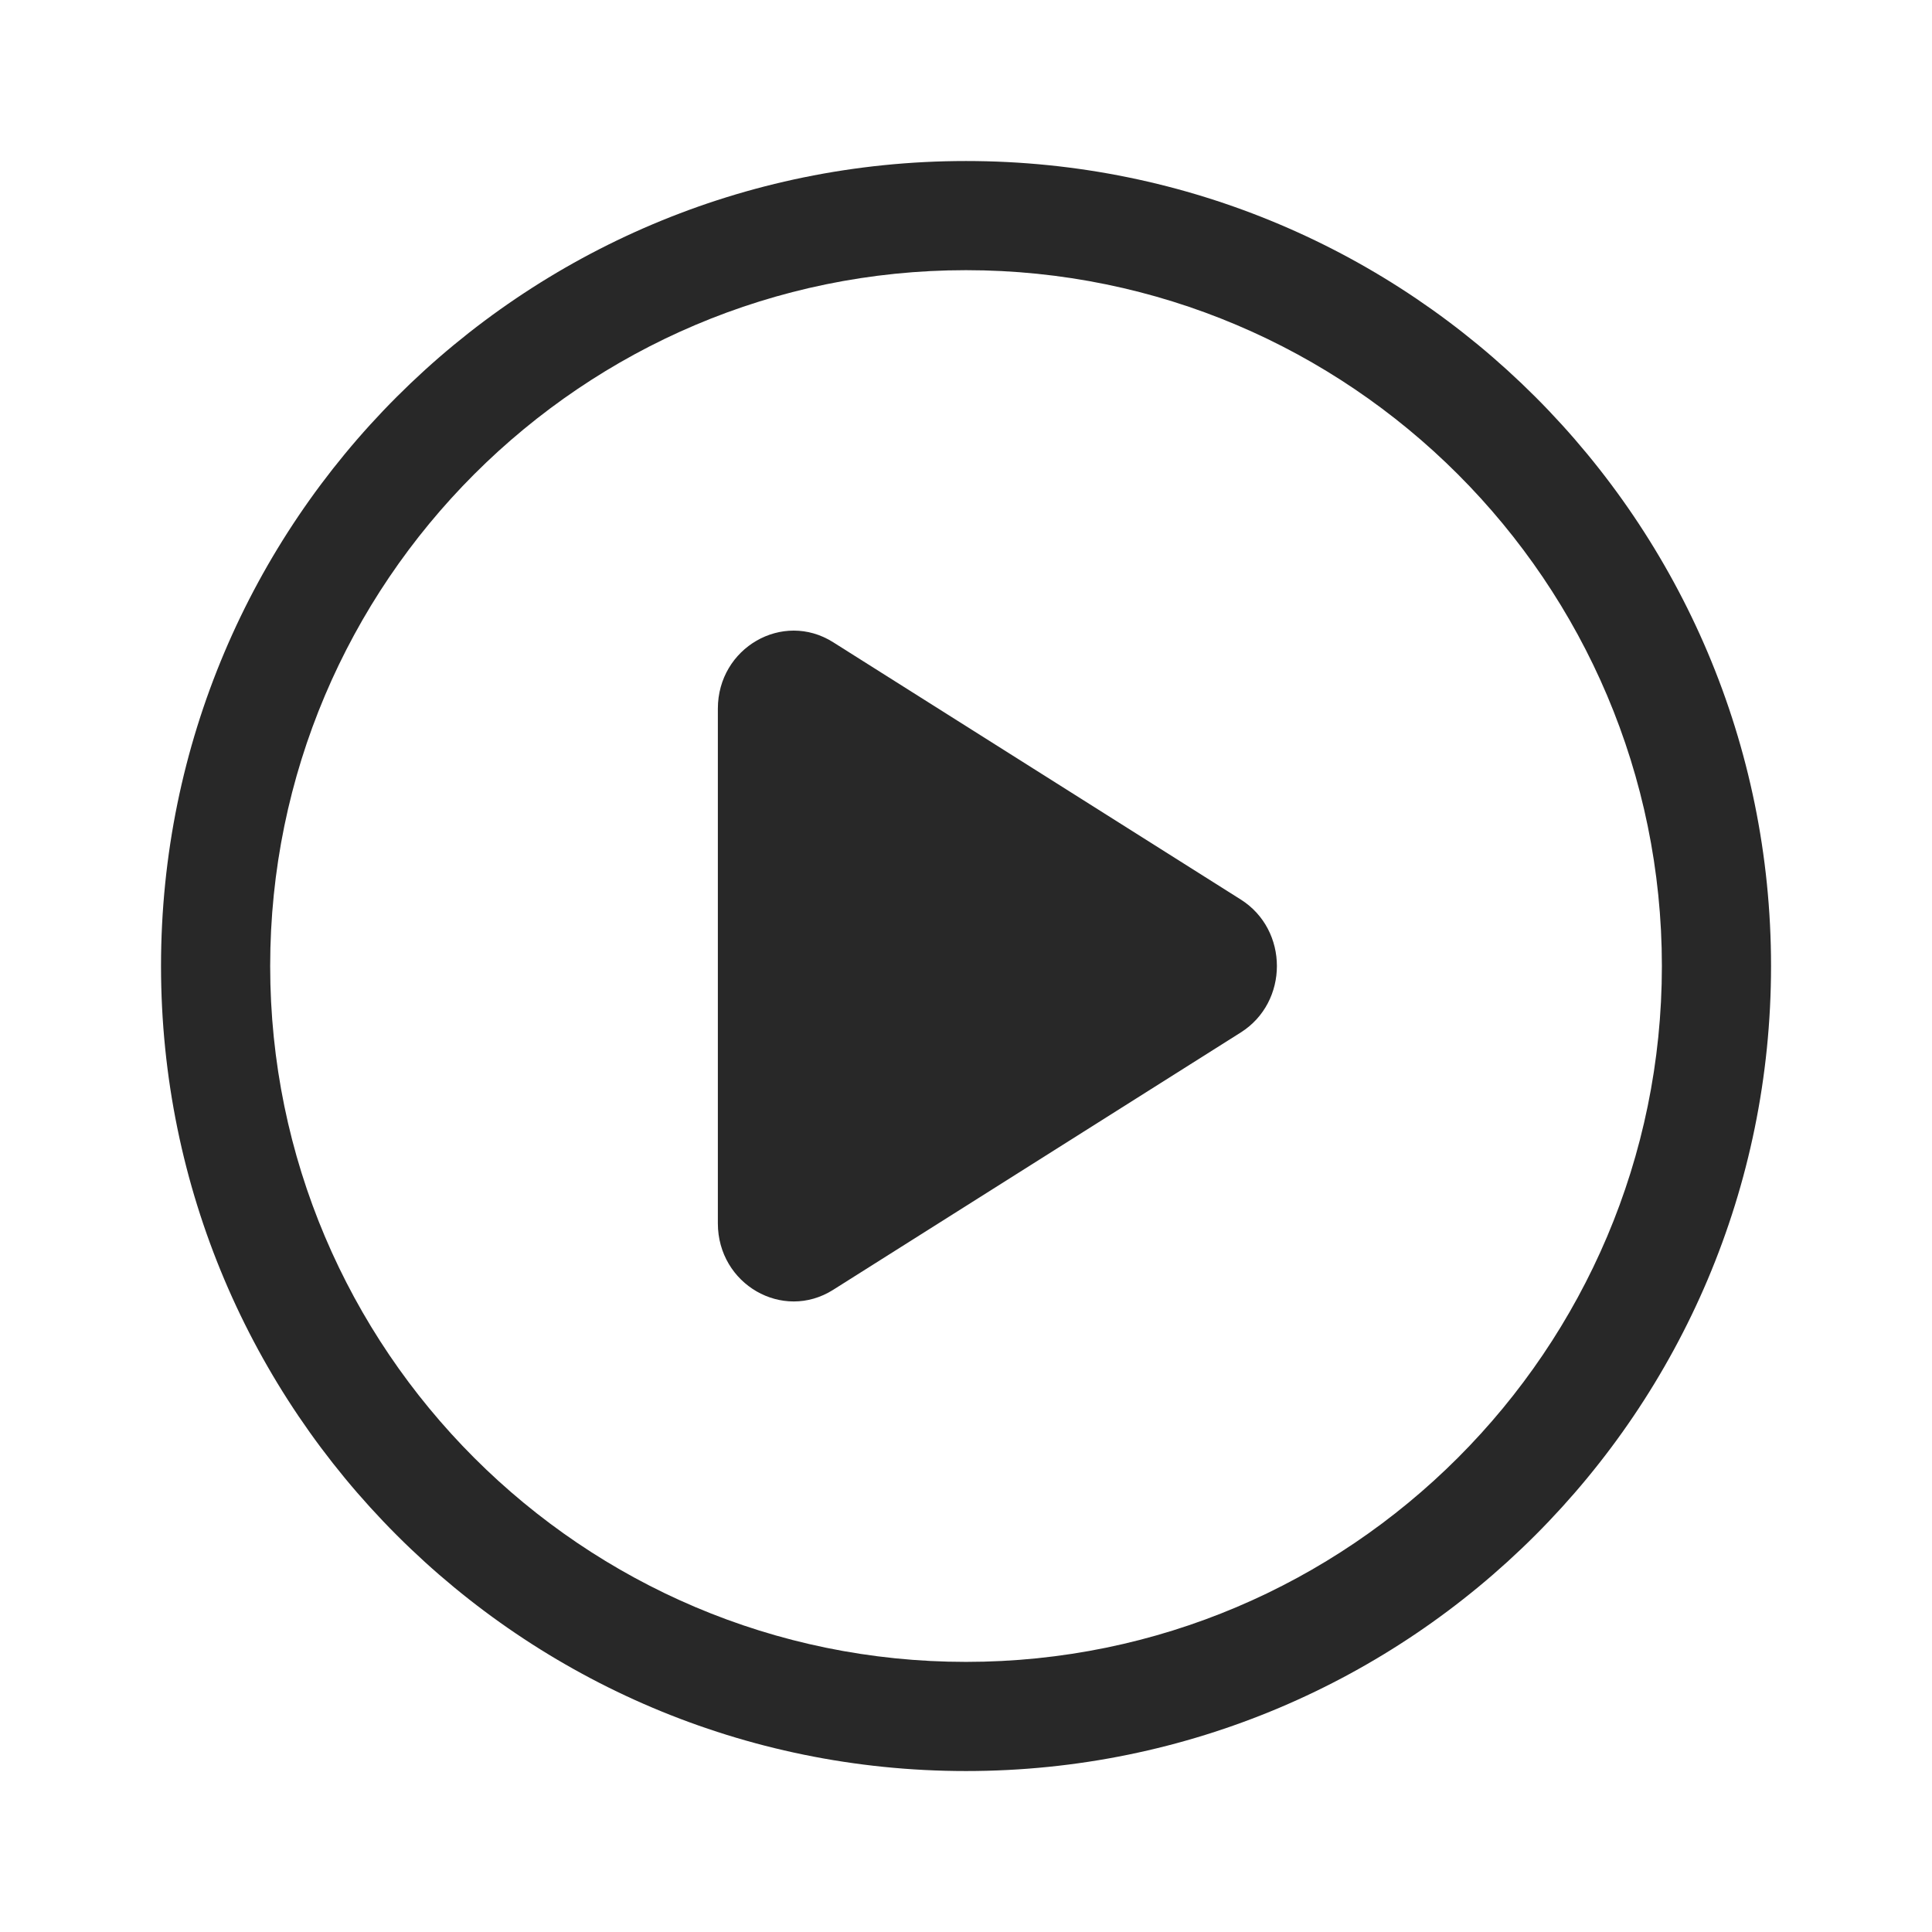 <svg width="32" height="32" viewBox="0 0 32 32" fill="none" xmlns="http://www.w3.org/2000/svg">
<path d="M11.89 20.262V11.738C11.89 10.729 12.964 10.11 13.799 10.637L20.551 14.899C21.349 15.403 21.349 16.597 20.551 17.101L13.799 21.364C12.964 21.891 11.89 21.272 11.89 20.262Z" fill="#282828"/>
<path fill-rule="evenodd" clip-rule="evenodd" d="M16 2.667C8.637 2.667 2.667 8.636 2.667 16C2.667 23.364 8.637 29.334 16 29.334C23.364 29.334 29.334 23.364 29.334 16C29.334 8.636 23.364 2.667 16 2.667ZM16 4.475C22.355 4.475 27.526 9.646 27.526 16.001C27.526 22.355 22.355 27.526 16 27.526C9.645 27.526 4.475 22.355 4.475 16.001C4.475 9.646 9.645 4.475 16 4.475Z" fill="#282828"/>
</svg>
